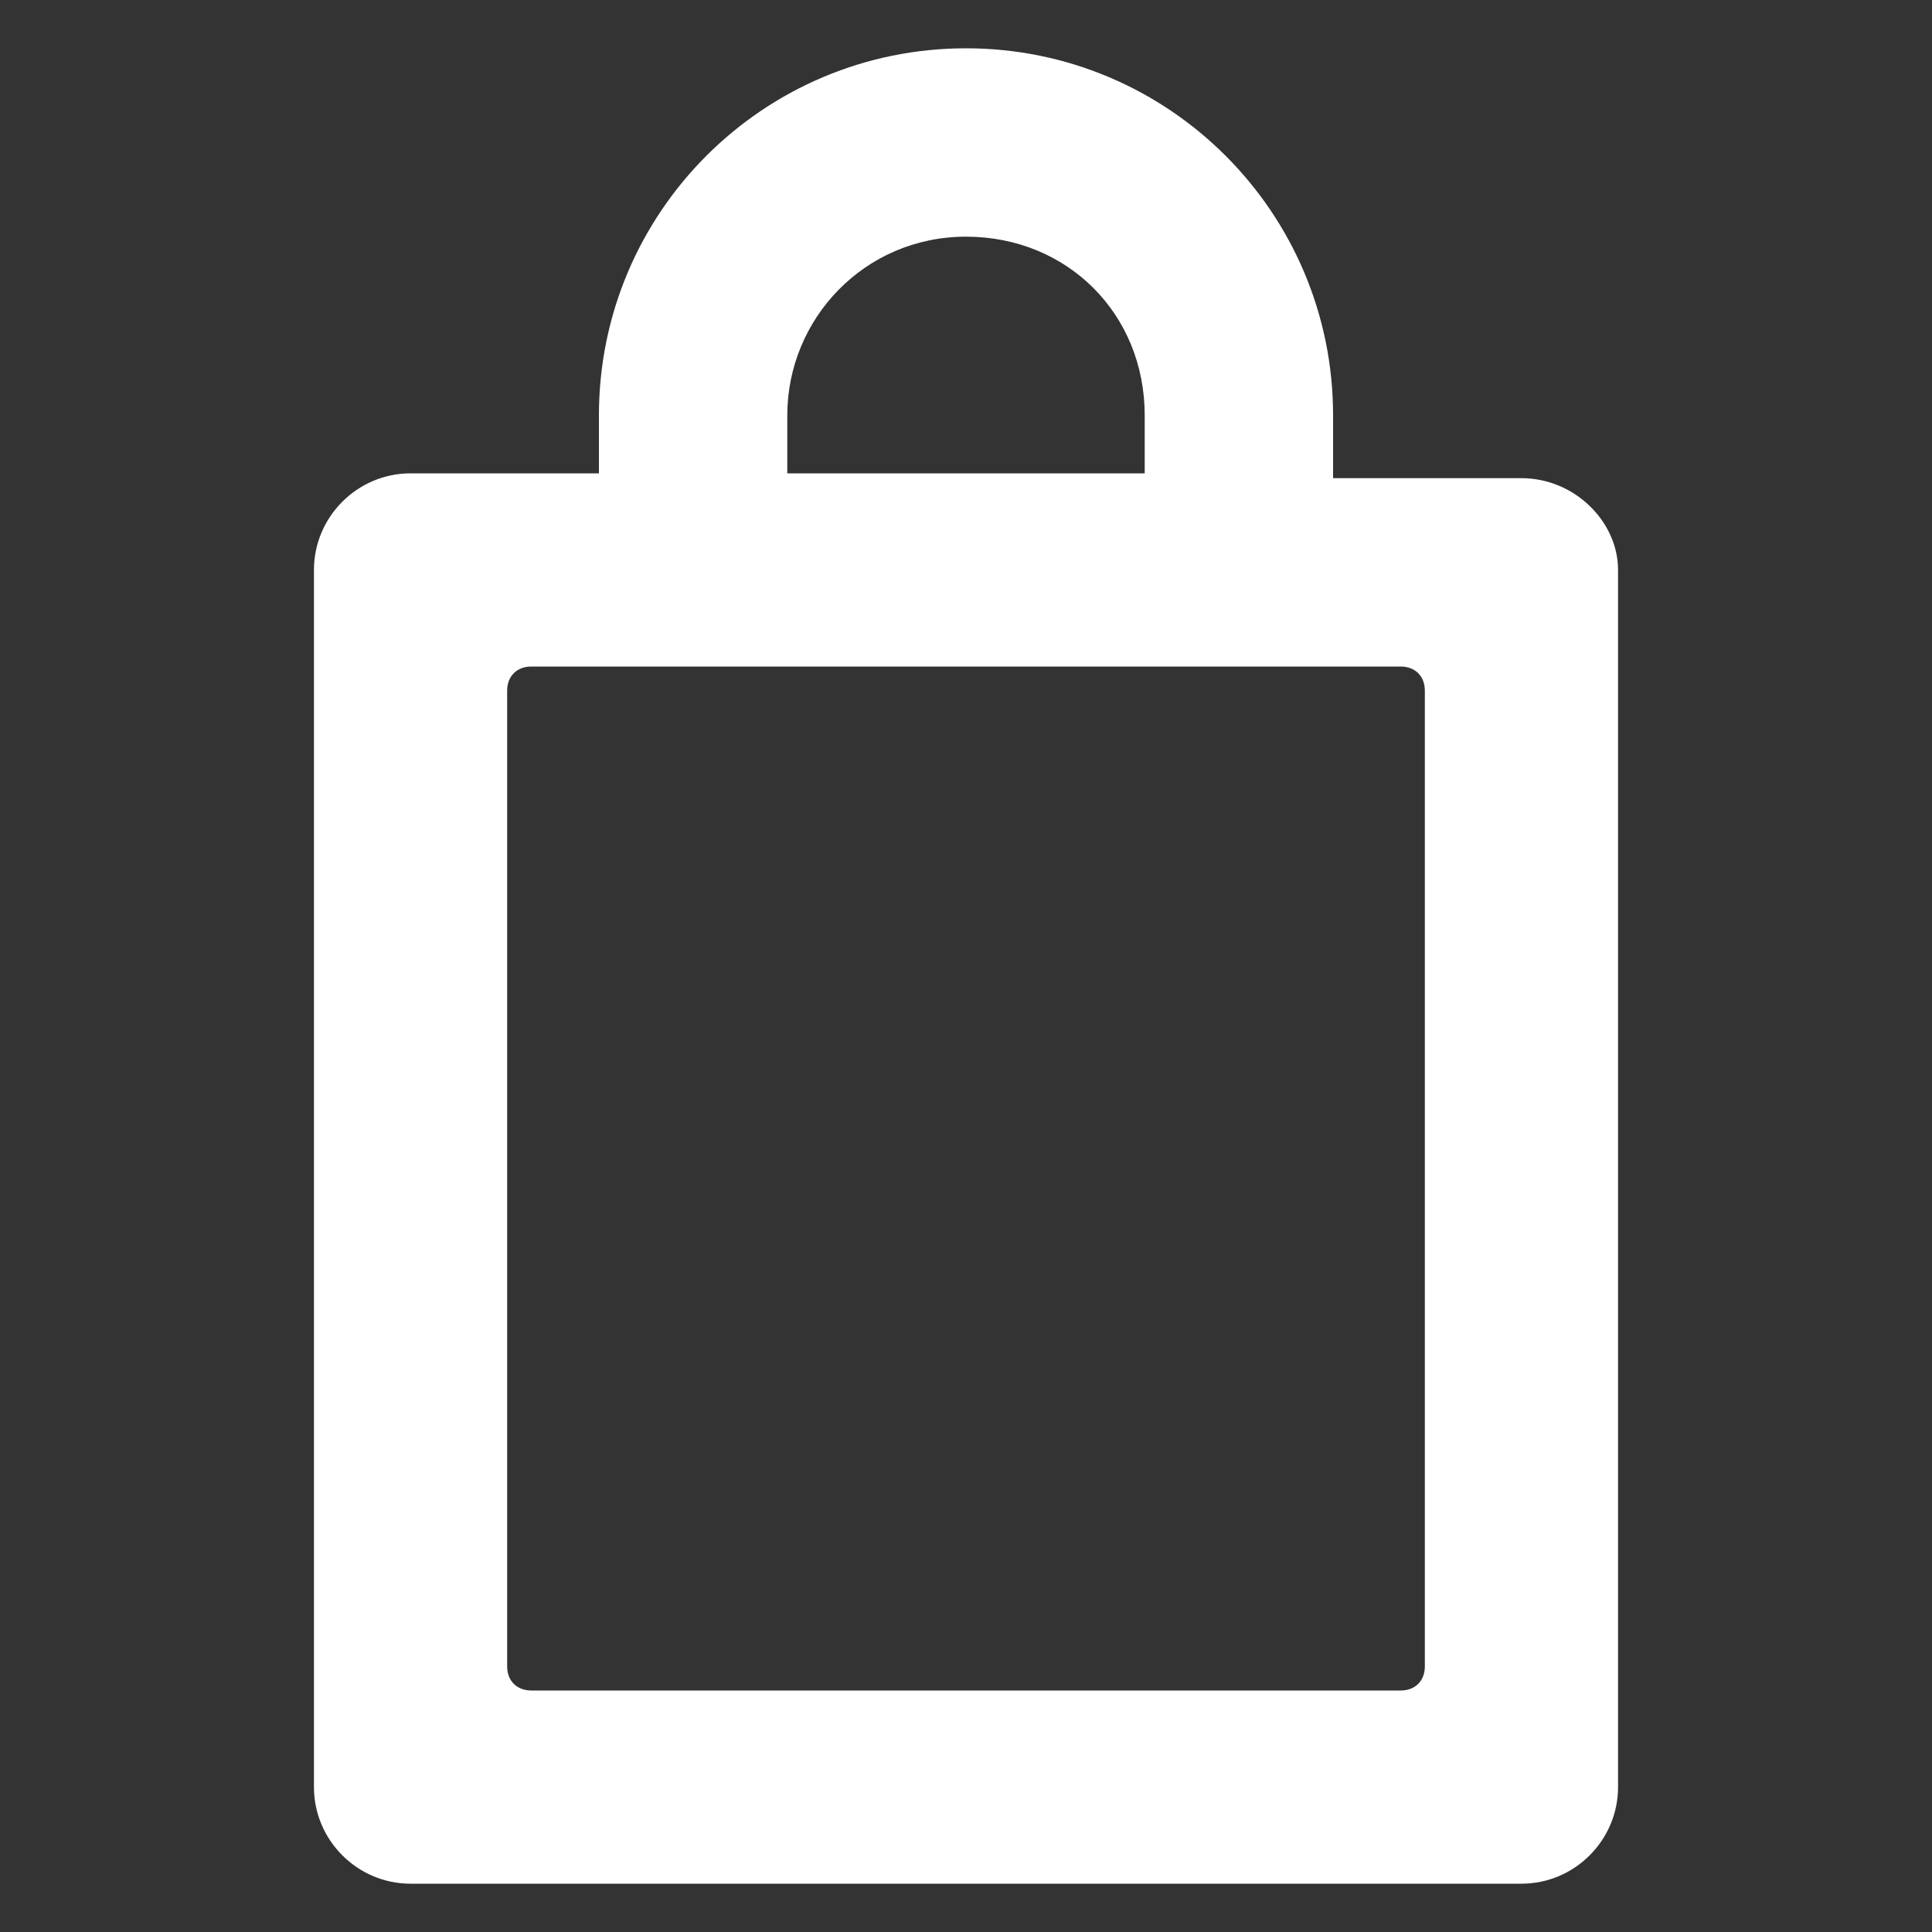 <?xml version="1.0" encoding="utf-8"?>
<!-- Generator: Adobe Illustrator 25.2.0, SVG Export Plug-In . SVG Version: 6.00 Build 0)  -->
<svg version="1.1" id="Layer_1" xmlns="http://www.w3.org/2000/svg" xmlns:xlink="http://www.w3.org/1999/xlink" x="0px" y="0px"
	 width="40px" height="40px" viewBox="0 0 40 40" style="enable-background:new 0 0 40 40;" xml:space="preserve">
<rect x="0" y="0" width="40" height="40" fill="#333333" stroke="none"/>
<style type="text/css">
	.st0{fill:#FFFFFF;}
</style>
<path class="st0" d="M31.5,9.9h-3.9V8.6C27.6,4.4,24.2,1,20,1s-7.6,3.4-7.6,7.6v1.2H8.5c-1.1,0-2,0.9-2,2V37c0,1.1,0.9,2,2,2h23
	c1.1,0,2-0.9,2-2V11.8C33.5,10.8,32.6,9.9,31.5,9.9z M16.3,8.6c0-2,1.6-3.7,3.7-3.7s3.7,1.6,3.7,3.7v1.2h-7.4
	C16.3,9.8,16.3,8.6,16.3,8.6z M29.5,34.5c0,0.3-0.2,0.5-0.5,0.5H11c-0.3,0-0.5-0.2-0.5-0.5V14.3c0-0.3,0.2-0.5,0.5-0.5h18
	c0.3,0,0.5,0.2,0.5,0.5l0,0V34.5z"/>
</svg>
